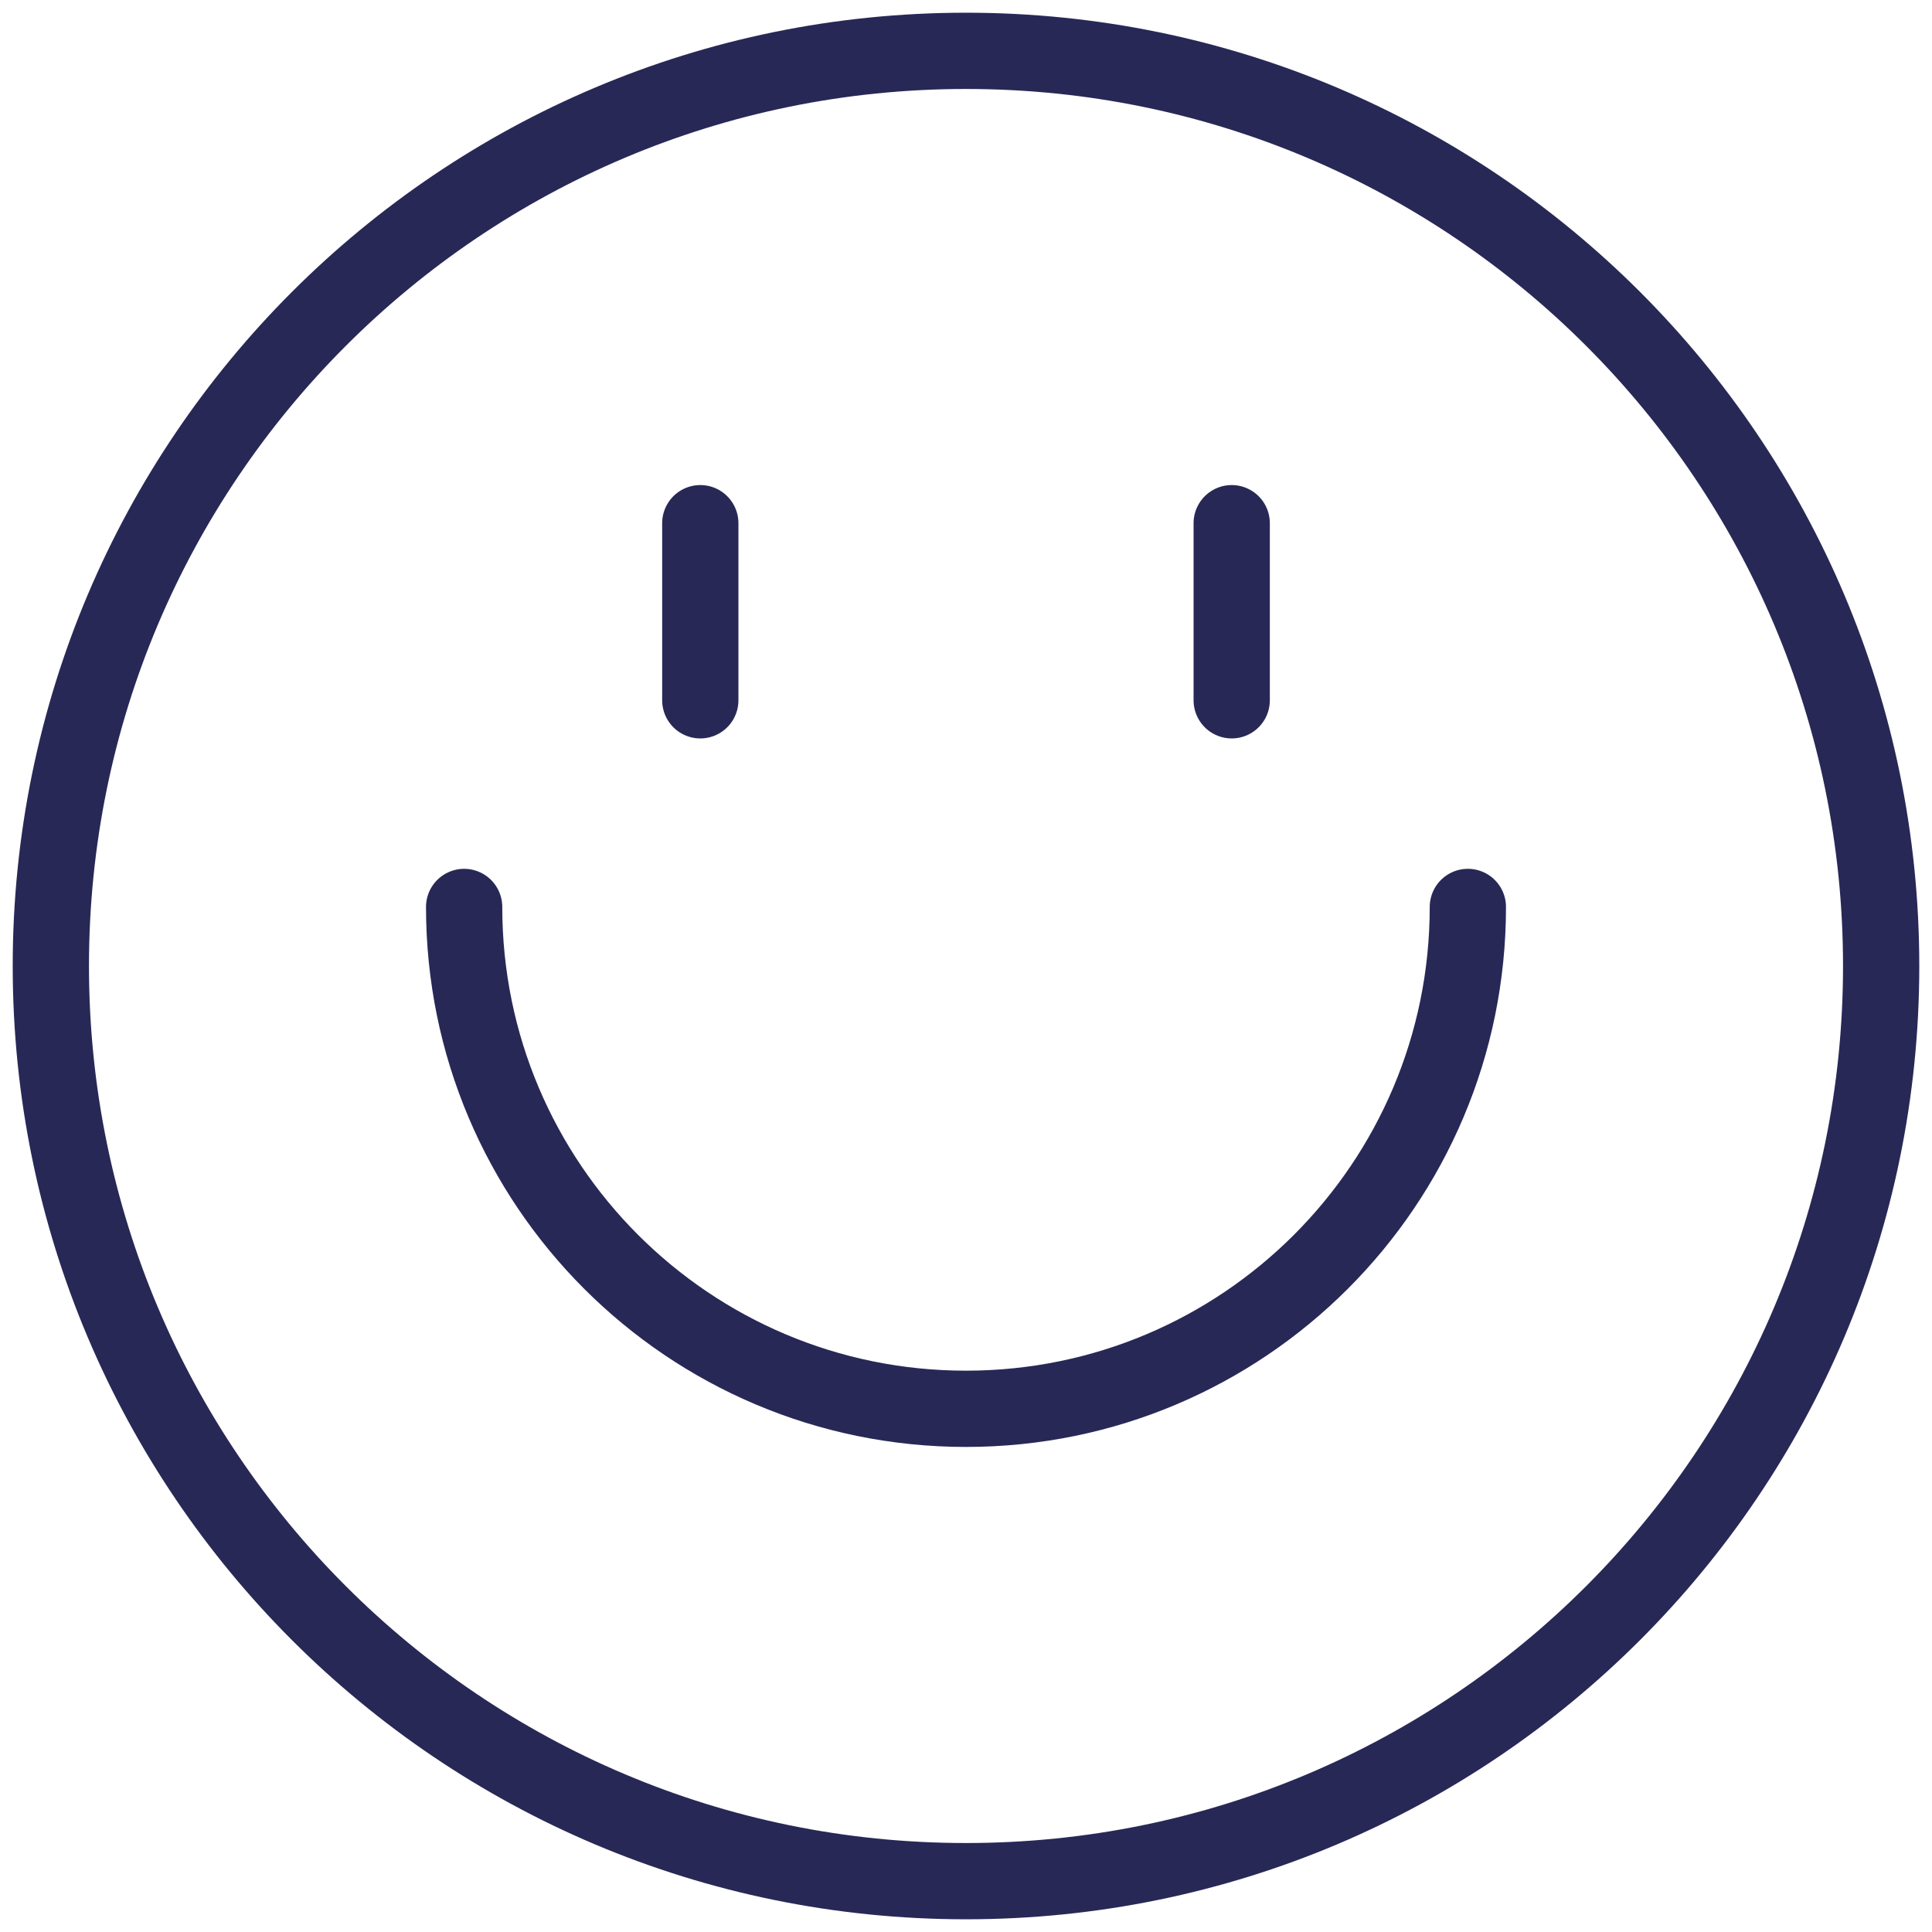 <svg width="76" height="76" viewBox="0 0 76 76" fill="none" xmlns="http://www.w3.org/2000/svg">
<path d="M27.548 20.581V27.548" stroke="#282857" stroke-width="3" stroke-linecap="round" stroke-linejoin="round"/>
<path d="M48.452 20.581V27.548" stroke="#282857" stroke-width="3" stroke-linecap="round" stroke-linejoin="round"/>
<path d="M57.742 35.677C57.742 46.582 48.904 55.419 38 55.419C27.096 55.419 18.258 46.582 18.258 35.677" stroke="#282857" stroke-width="3" stroke-linecap="round" stroke-linejoin="round"/>
<path d="M38 74C57.882 74 74 57.882 74 38C74 18.118 57.882 2 38 2C18.118 2 2 18.118 2 38C2 57.882 18.118 74 38 74Z" stroke="#282857" stroke-width="3" stroke-linecap="round" stroke-linejoin="round"/>
</svg>
